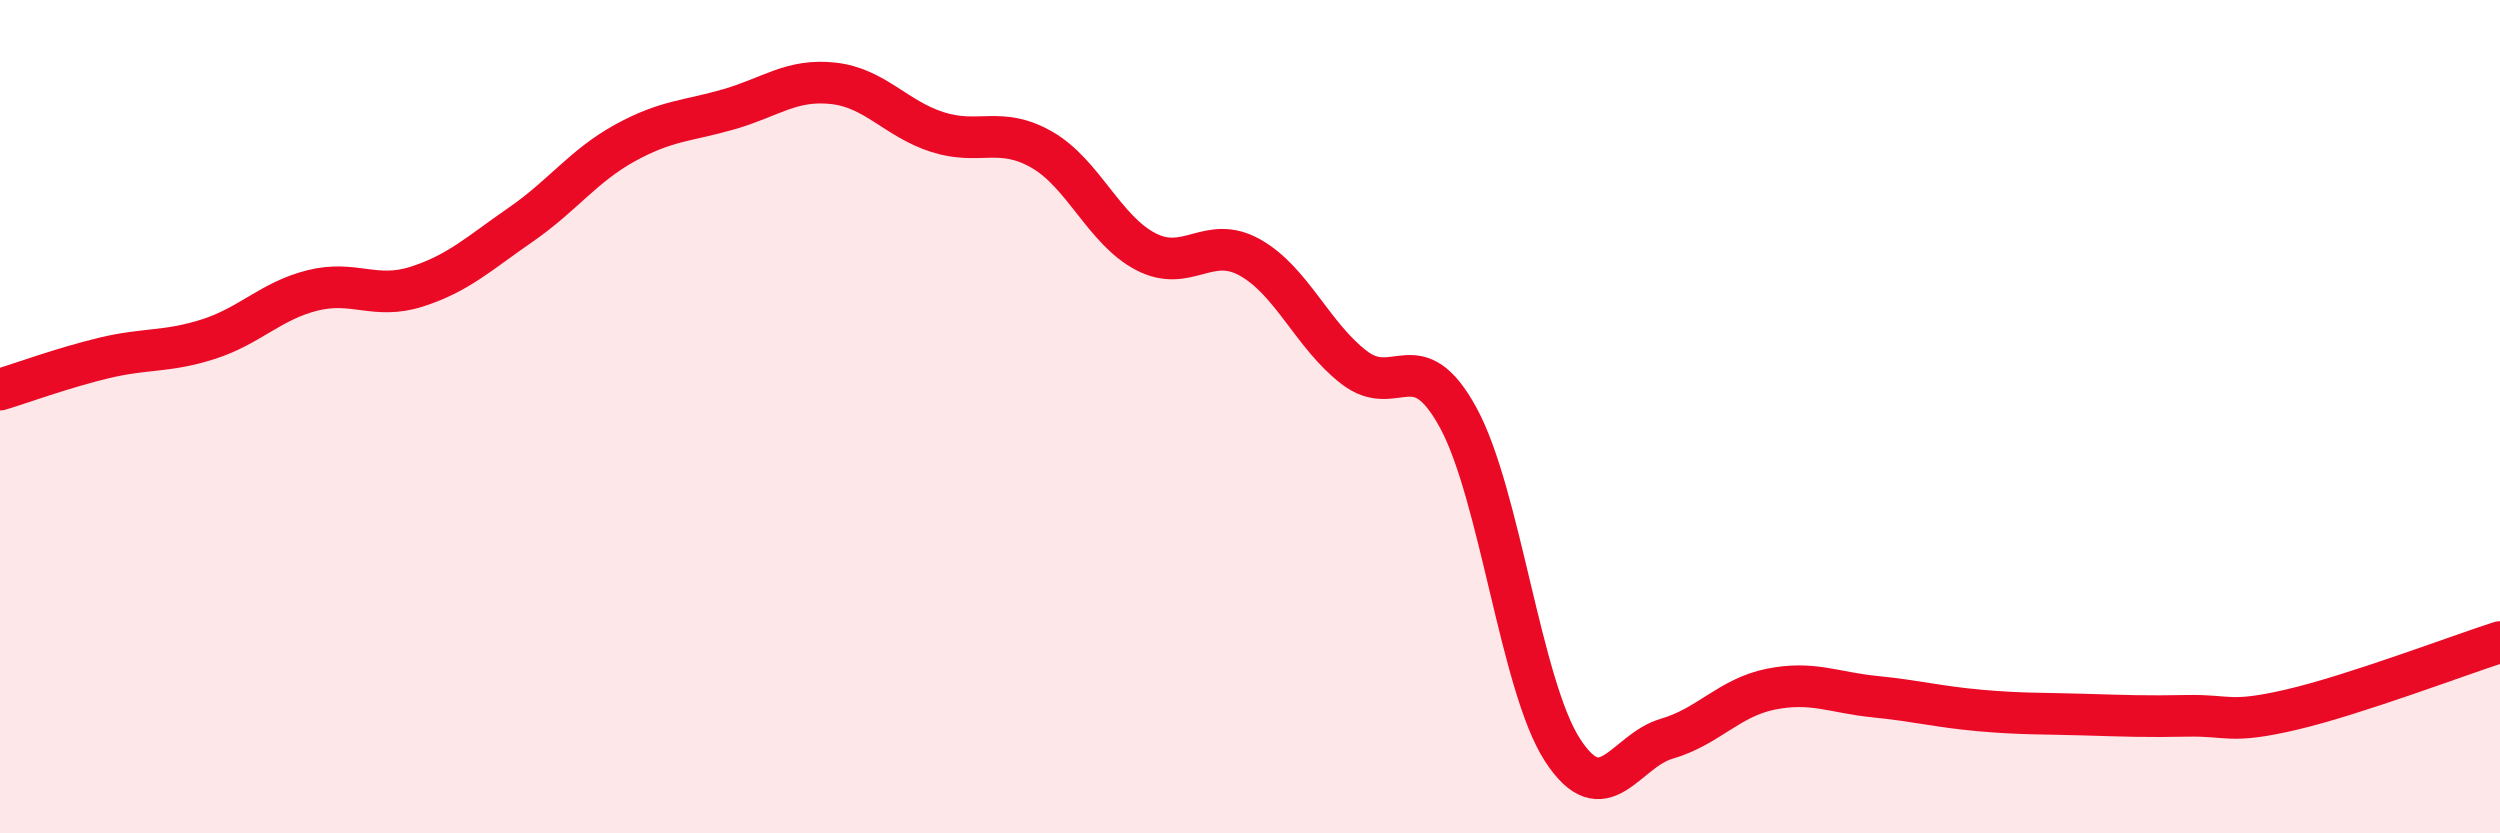 
    <svg width="60" height="20" viewBox="0 0 60 20" xmlns="http://www.w3.org/2000/svg">
      <path
        d="M 0,9.35 C 0.5,9.2 1.5,8.83 2.5,8.59 C 3.5,8.35 4,8.46 5,8.14 C 6,7.82 6.5,7.22 7.5,6.97 C 8.5,6.72 9,7.2 10,6.88 C 11,6.56 11.5,6.08 12.5,5.39 C 13.5,4.7 14,3.98 15,3.43 C 16,2.88 16.5,2.91 17.5,2.62 C 18.5,2.33 19,1.89 20,2 C 21,2.11 21.5,2.85 22.5,3.17 C 23.5,3.49 24,3.02 25,3.59 C 26,4.16 26.5,5.52 27.5,6.04 C 28.5,6.56 29,5.62 30,6.18 C 31,6.74 31.5,8.05 32.5,8.82 C 33.5,9.59 34,8.19 35,10.03 C 36,11.87 36.5,16.46 37.5,18 C 38.5,19.54 39,18.02 40,17.73 C 41,17.44 41.5,16.74 42.5,16.54 C 43.5,16.34 44,16.62 45,16.72 C 46,16.82 46.5,16.96 47.5,17.05 C 48.5,17.14 49,17.12 50,17.15 C 51,17.18 51.5,17.2 52.5,17.18 C 53.5,17.16 53.5,17.38 55,17.03 C 56.5,16.68 59,15.73 60,15.41L60 20L0 20Z"
        fill="#EB0A25"
        opacity="0.1"
        stroke-linecap="round"
        stroke-linejoin="round"
      />
      <path
        d="M 0,9.35 C 0.5,9.2 1.5,8.83 2.5,8.59 C 3.5,8.35 4,8.46 5,8.14 C 6,7.82 6.5,7.22 7.5,6.97 C 8.5,6.72 9,7.2 10,6.88 C 11,6.56 11.5,6.08 12.5,5.39 C 13.5,4.7 14,3.98 15,3.43 C 16,2.88 16.5,2.91 17.5,2.62 C 18.5,2.33 19,1.89 20,2 C 21,2.11 21.5,2.85 22.5,3.17 C 23.5,3.49 24,3.02 25,3.59 C 26,4.16 26.5,5.52 27.5,6.04 C 28.5,6.56 29,5.62 30,6.18 C 31,6.74 31.5,8.05 32.5,8.82 C 33.5,9.59 34,8.19 35,10.03 C 36,11.87 36.5,16.46 37.5,18 C 38.5,19.54 39,18.02 40,17.73 C 41,17.44 41.5,16.74 42.5,16.54 C 43.5,16.34 44,16.62 45,16.72 C 46,16.82 46.5,16.96 47.5,17.05 C 48.5,17.14 49,17.12 50,17.15 C 51,17.18 51.5,17.2 52.5,17.18 C 53.5,17.16 53.5,17.38 55,17.03 C 56.5,16.68 59,15.73 60,15.41"
        stroke="#EB0A25"
        stroke-width="1"
        fill="none"
        stroke-linecap="round"
        stroke-linejoin="round"
      />
    </svg>
  